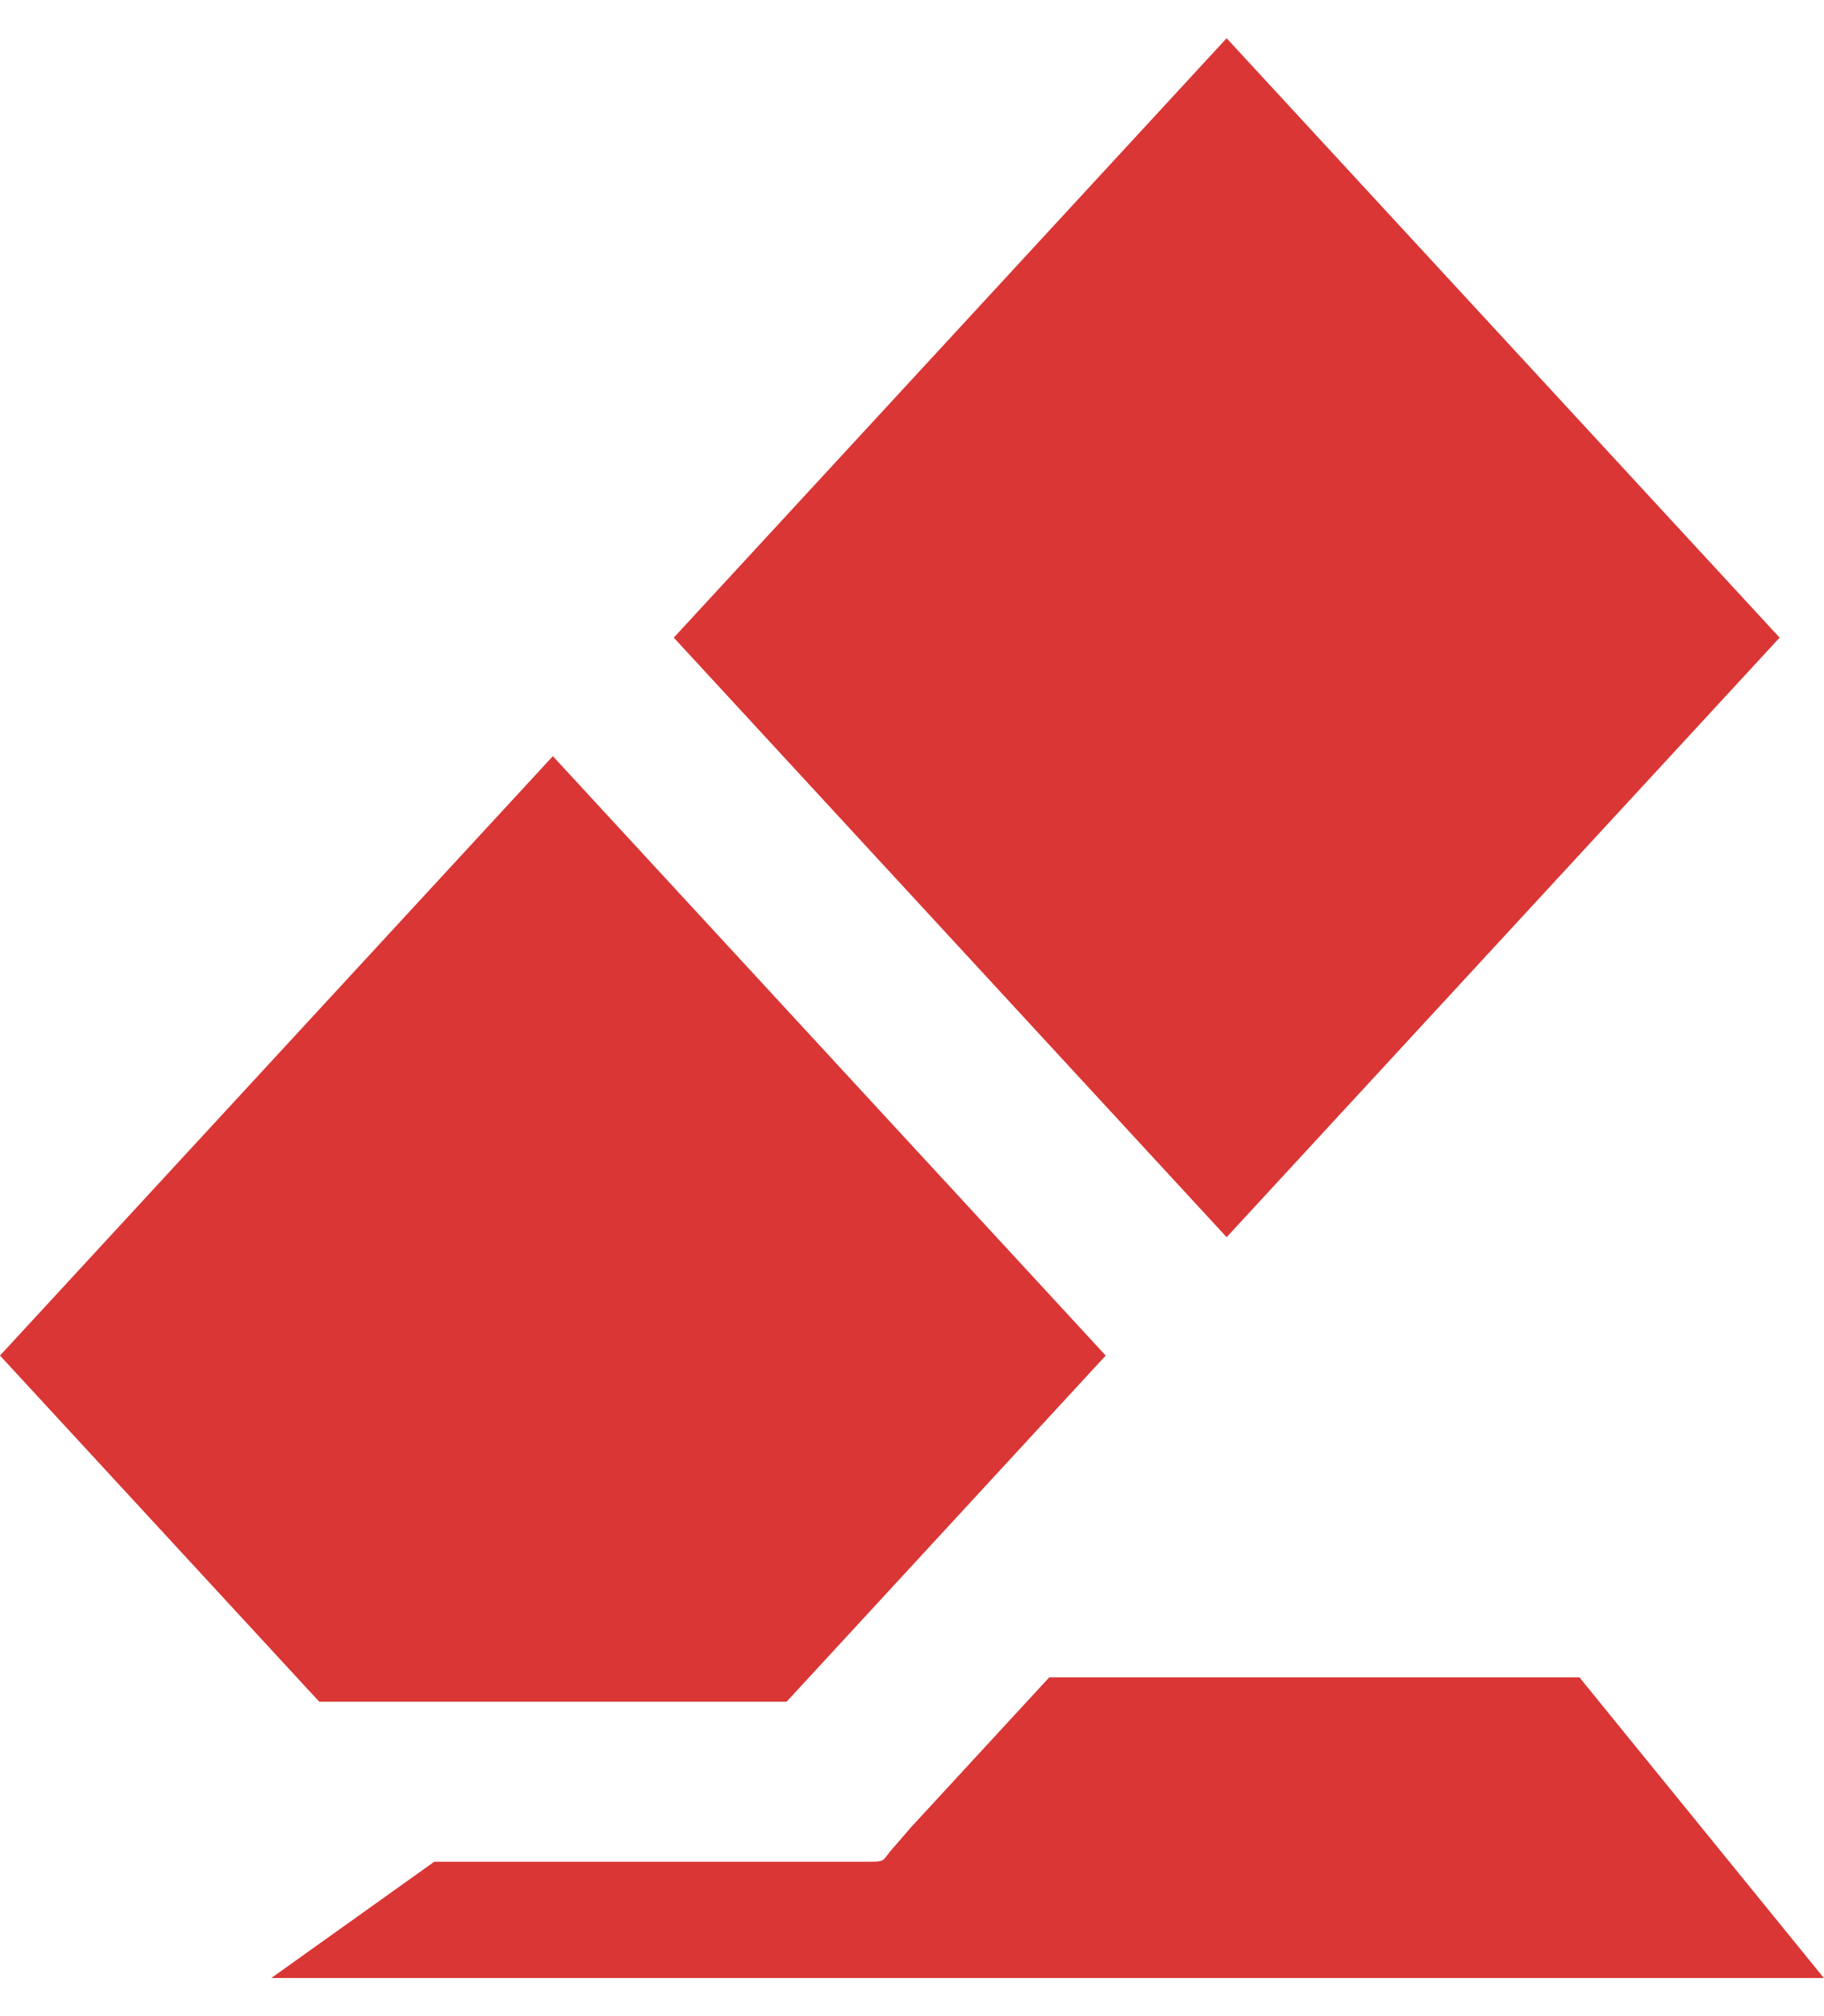 <?xml version="1.0" encoding="UTF-8"?> <svg xmlns="http://www.w3.org/2000/svg" id="Layer_2" width="19" height="21" data-name="Layer 2" viewBox="0 0 128.21 136.33"><defs><style> .cls-1 { fill: #d93635; } </style></defs><g id="Layer_1-2" data-name="Layer 1"><g><polygon class="cls-1" points="55.29 116.92 77.72 92.59 38.86 50.46 0 92.59 22.44 116.92 55.29 116.92"></polygon><polygon class="cls-1" points="125.09 42.13 86.22 0 47.36 42.13 86.22 84.27 125.09 42.13"></polygon><path class="cls-1" d="M111.04,115.21h-37.29c-3.24,3.51-6.47,7.02-9.71,10.53-.07.07-1.06,1.24-1.13,1.31-1.02,1.11-.49,1.12-2.07,1.12h-30.32l-11.45,8.17h109.13l-17.17-21.12Z"></path></g></g></svg> 